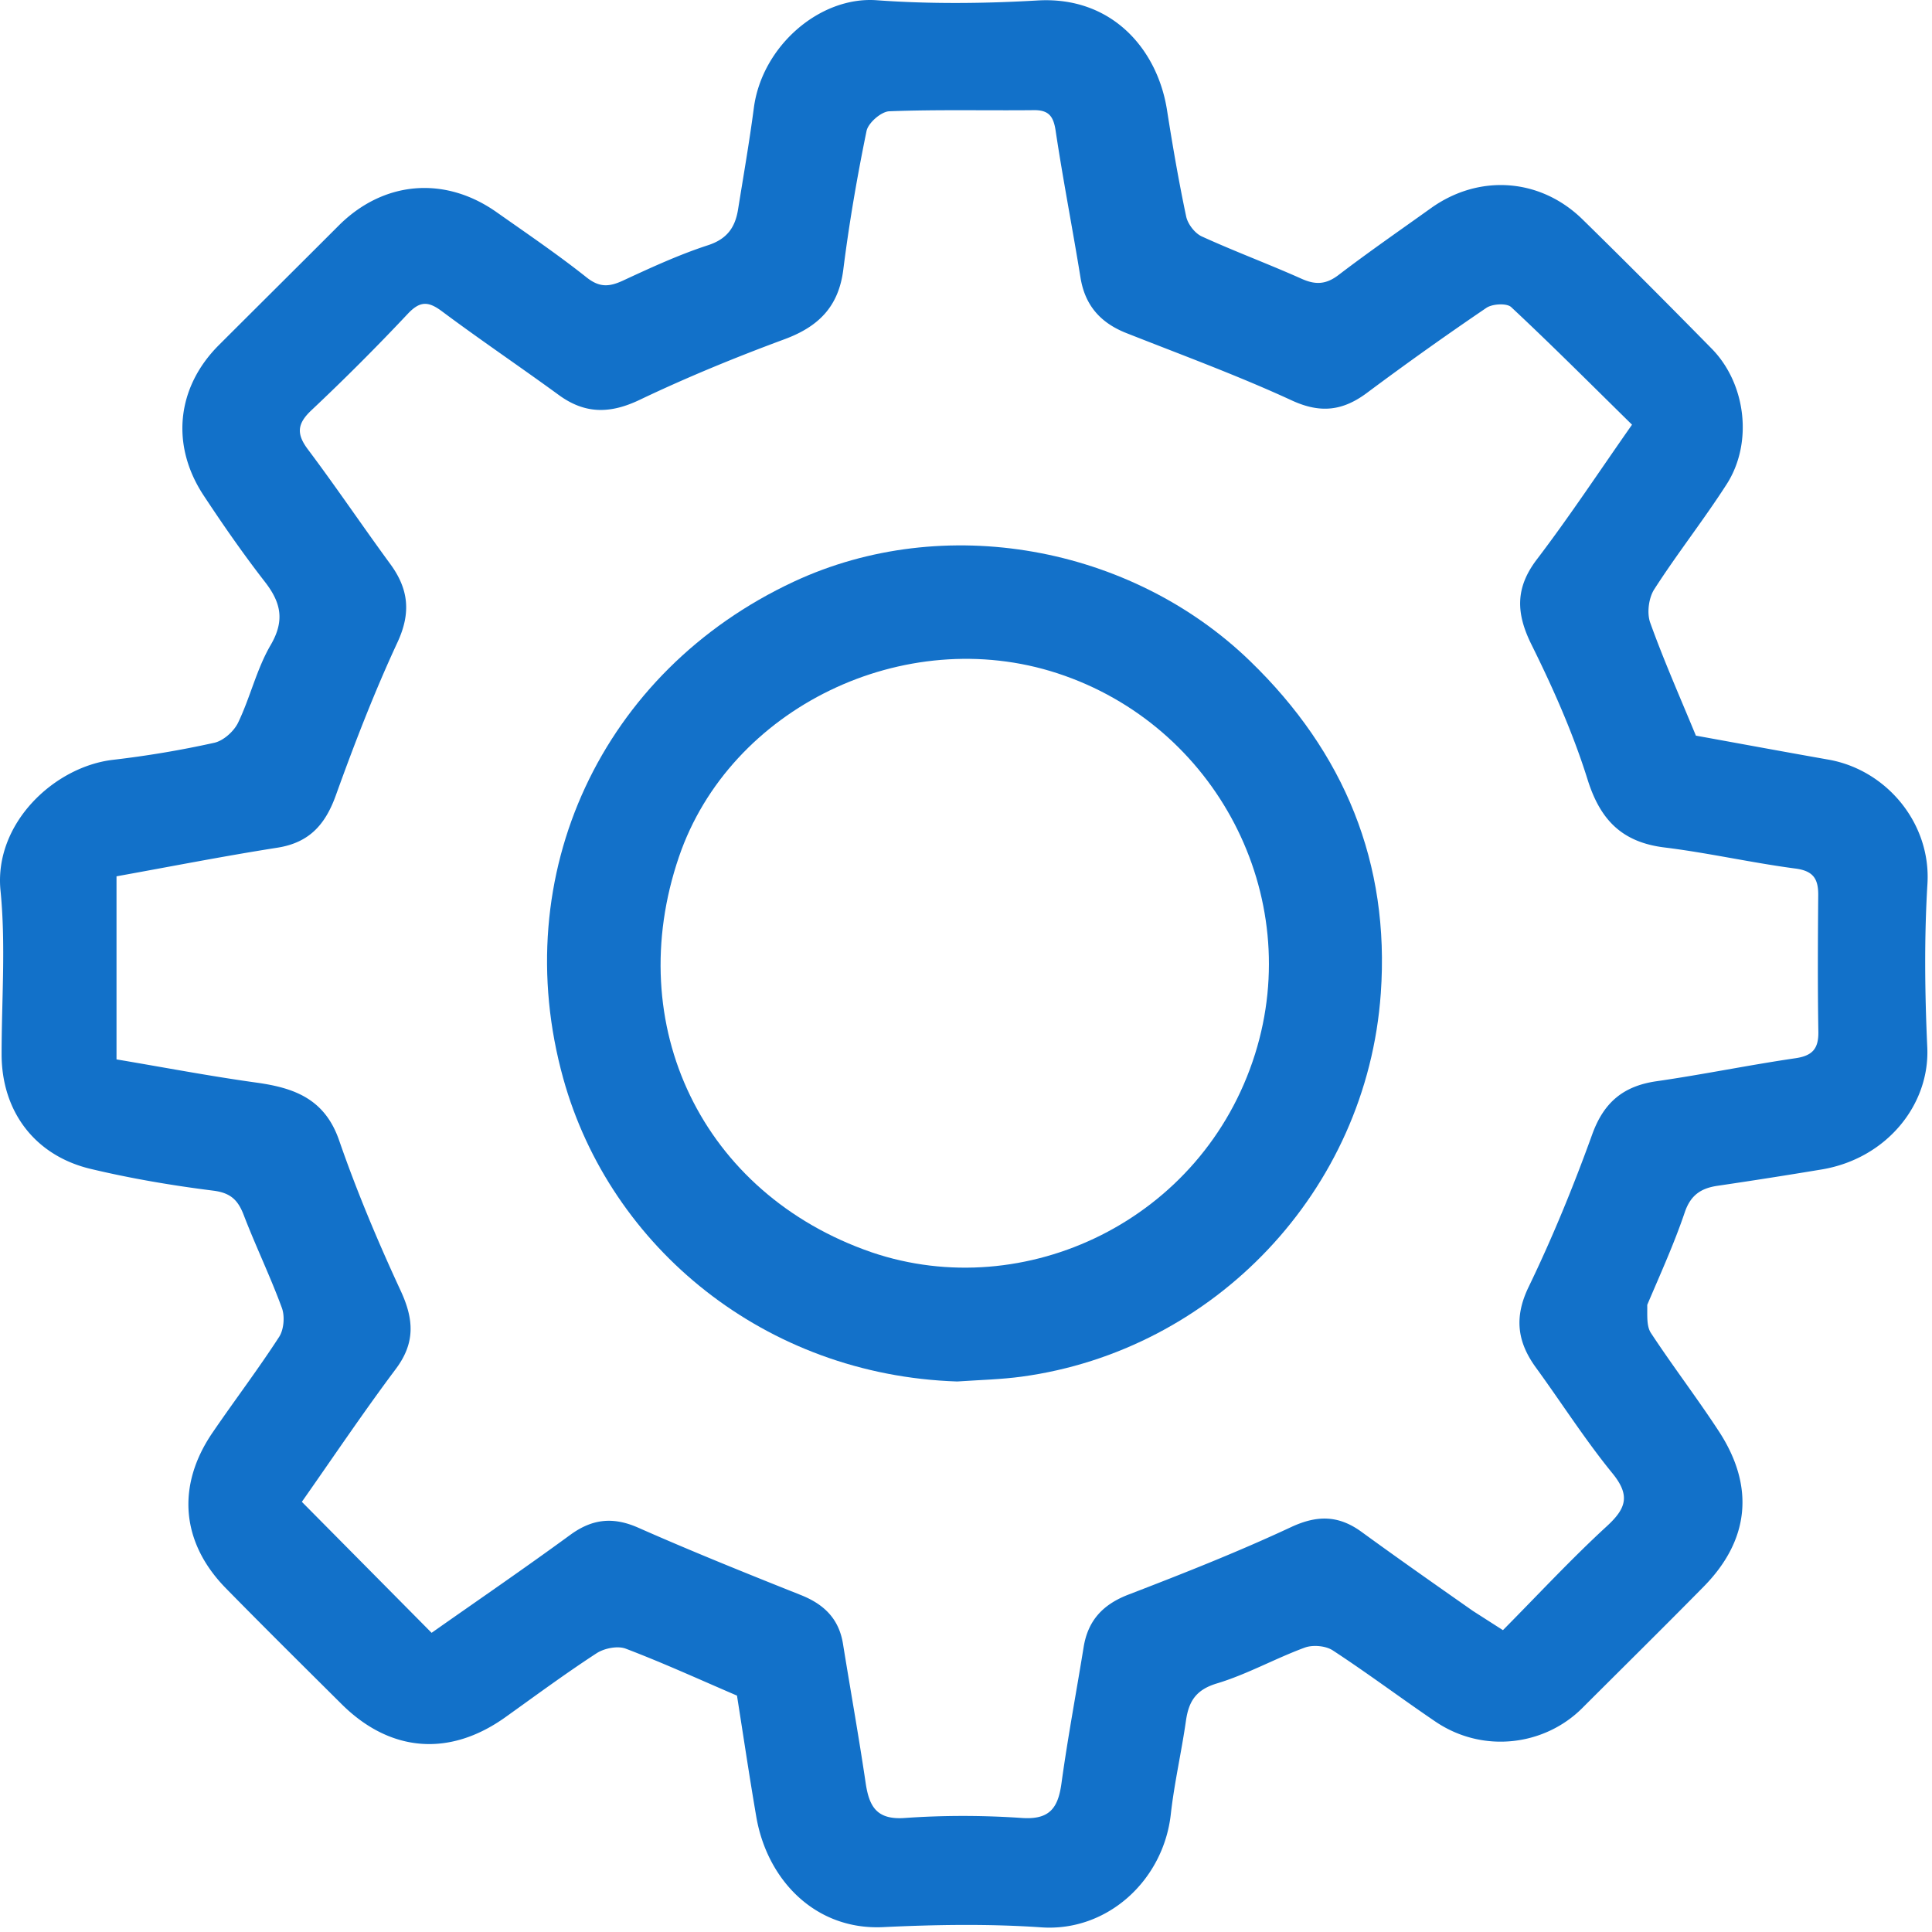 <?xml version="1.0" encoding="UTF-8"?> <svg xmlns="http://www.w3.org/2000/svg" width="354" height="354" fill="none"><path d="M301.824 239.089c.033 1.942-.159 3.888.677 5.159 4.01 6.098 8.459 11.907 12.45 18.016 6.615 10.126 5.6 19.944-2.792 28.462-7.363 7.475-14.831 14.847-22.257 22.261-6.91 6.899-18.207 8.356-26.908 2.448-6.309-4.283-12.415-8.868-18.796-13.037-1.303-.851-3.653-1.051-5.135-.505-5.437 2.001-10.574 4.902-16.095 6.564-3.87 1.165-5.163 3.311-5.67 6.859-.82 5.724-2.132 11.385-2.775 17.124-1.357 12.107-11.637 21.546-23.718 20.709-9.62-.665-19.341-.503-28.985-.042-12.438.595-21.251-8.657-23.239-20.191-1.289-7.483-2.397-14.996-3.543-22.23-6.93-2.974-13.57-6.01-20.379-8.599-1.494-.568-3.94-.077-5.351.842-5.691 3.705-11.16 7.751-16.69 11.703-10.235 7.317-21.114 6.477-30.028-2.388-7.087-7.048-14.192-14.08-21.191-21.214-8.22-8.379-9.112-18.781-2.464-28.521 4.018-5.887 8.338-11.571 12.21-17.55.873-1.35 1.067-3.772.504-5.308-2.11-5.756-4.795-11.298-6.993-17.024-1.058-2.756-2.408-4.066-5.592-4.466-7.532-.945-15.061-2.222-22.445-3.982C6.34 211.73.296 203.6.294 193.168c-.003-10 .786-20.078-.2-29.979-1.226-12.297 9.838-22.717 20.616-23.968a183.775 183.775 0 0018.552-3.122c1.684-.373 3.605-2.101 4.376-3.707 2.22-4.621 3.386-9.801 5.948-14.188 2.636-4.511 1.9-7.8-1.056-11.605-3.96-5.097-7.654-10.417-11.21-15.807-6.103-9.246-4.95-19.835 2.792-27.569 7.306-7.298 14.637-14.574 21.937-21.878 8.185-8.19 19.408-9.185 28.935-2.473 5.559 3.916 11.195 7.746 16.514 11.97 2.381 1.89 4.181 1.717 6.677.559 5.095-2.365 10.232-4.735 15.558-6.47 3.516-1.145 4.977-3.293 5.501-6.55.997-6.197 2.077-12.384 2.894-18.605C139.616 8.453 150.22-.714 160.639.044c9.781.712 19.682.612 29.482.041 13.676-.796 21.97 9.021 23.705 20.055 1.028 6.534 2.147 13.061 3.517 19.53.293 1.385 1.586 3.067 2.859 3.65 6.023 2.752 12.249 5.057 18.295 7.763 2.554 1.144 4.479 1.047 6.762-.696 5.533-4.225 11.265-8.19 16.928-12.243 8.797-6.298 20.018-5.545 27.781 2.056 7.972 7.808 15.841 15.722 23.664 23.68 6.291 6.398 7.61 17.272 2.741 24.85-4.213 6.558-9.064 12.704-13.274 19.262-1.016 1.583-1.363 4.347-.731 6.105 2.517 7.004 5.542 13.825 8.37 20.693 8.059 1.462 16.175 2.965 24.303 4.399 10.615 1.874 18.796 11.653 18.125 22.747-.603 9.963-.483 20.007-.03 29.986.477 10.505-7.475 20.378-19.358 22.359a1032.739 1032.739 0 01-19.089 2.993c-3.013.444-4.92 1.703-5.989 4.86-1.913 5.65-4.387 11.11-6.876 16.955zm-31.91 56.104l5.469 3.5c6.534-6.596 12.54-13.081 19.029-19.039 3.571-3.28 4.342-5.646 1.025-9.712-5.025-6.161-9.319-12.914-14.007-19.354-3.425-4.705-4.032-9.213-1.335-14.793 4.384-9.074 8.22-18.452 11.643-27.935 2.134-5.909 5.731-8.874 11.8-9.748 8.508-1.225 16.941-2.968 25.447-4.213 3.13-.458 4.243-1.763 4.192-4.863-.138-8.33-.092-16.665-.024-24.997.024-2.944-.845-4.457-4.155-4.893-8.032-1.057-15.967-2.874-24.005-3.864-7.764-.956-11.771-5.006-14.1-12.443-2.658-8.488-6.315-16.734-10.275-24.719-2.839-5.724-3.017-10.373.975-15.614 6.002-7.88 11.466-16.172 17.442-24.69-7.562-7.43-14.725-14.617-22.135-21.54-.815-.763-3.45-.613-4.549.133a604.114 604.114 0 00-21.876 15.572c-4.424 3.298-8.506 3.823-13.779 1.39-9.897-4.564-20.163-8.333-30.311-12.341-4.725-1.866-7.578-5.052-8.405-10.163-1.453-8.975-3.204-17.904-4.553-26.894-.397-2.649-1.241-3.817-3.993-3.789-8.832.092-17.672-.136-26.491.206-1.488.057-3.864 2.13-4.168 3.613-1.724 8.404-3.186 16.88-4.257 25.393-.857 6.815-4.549 10.462-10.796 12.771-8.978 3.32-17.868 6.968-26.503 11.09-5.4 2.578-10.001 2.645-14.828-.877-7.095-5.178-14.383-10.094-21.421-15.346-2.497-1.863-4.02-1.907-6.253.468a410.22 410.22 0 01-17.66 17.673c-2.614 2.46-2.776 4.323-.636 7.173 5.175 6.89 9.995 14.045 15.09 20.996 3.364 4.587 3.827 8.944 1.32 14.347-4.24 9.133-7.884 18.568-11.298 28.049-1.933 5.37-4.879 8.668-10.71 9.584-9.886 1.551-19.712 3.485-29.473 5.243v33.546c8.716 1.466 17.146 3.076 25.636 4.253 6.968.965 12.526 2.999 15.15 10.577 3.244 9.369 7.109 18.557 11.28 27.557 2.42 5.222 2.708 9.528-.882 14.322-6.034 8.06-11.652 16.431-17.225 24.358l23.774 24.002c8.398-5.909 16.995-11.795 25.401-17.943 4.051-2.962 7.861-3.355 12.494-1.306 9.83 4.345 19.809 8.36 29.796 12.339 4.223 1.682 6.95 4.347 7.688 8.927 1.367 8.479 2.887 16.934 4.143 25.429.636 4.296 1.946 6.854 7.169 6.482 7.13-.507 14.349-.491 21.482-.003 5.092.349 6.619-1.855 7.237-6.344 1.147-8.345 2.714-16.632 4.06-24.95.793-4.899 3.524-7.829 8.207-9.632 10.033-3.862 20.056-7.817 29.79-12.363 4.826-2.254 8.738-2.18 12.918.861 6.564 4.777 13.208 9.443 20.446 14.514z" fill="#1271C9"></path><path d="M175.385 253.13c-35.134-1.153-63.557-24.489-72.175-55.506-10.386-37.377 7.066-74.637 42.233-91.043 27.496-12.828 61.727-6.617 83.586 14.525 17.348 16.778 25.649 37.095 23.976 60.883-2.555 36.324-30.664 65.484-65.79 70.253-3.757.51-7.571.602-11.83.888zm-15.678-23.671c28.049 9.543 60.677-5.817 70.26-36.341 9.13-29.084-7.163-60.249-36.213-69.751-28.041-9.173-60.018 6.324-69.34 33.603-10.535 30.828 4.226 61.773 35.293 72.489z" fill="#1371C9"></path></svg> 